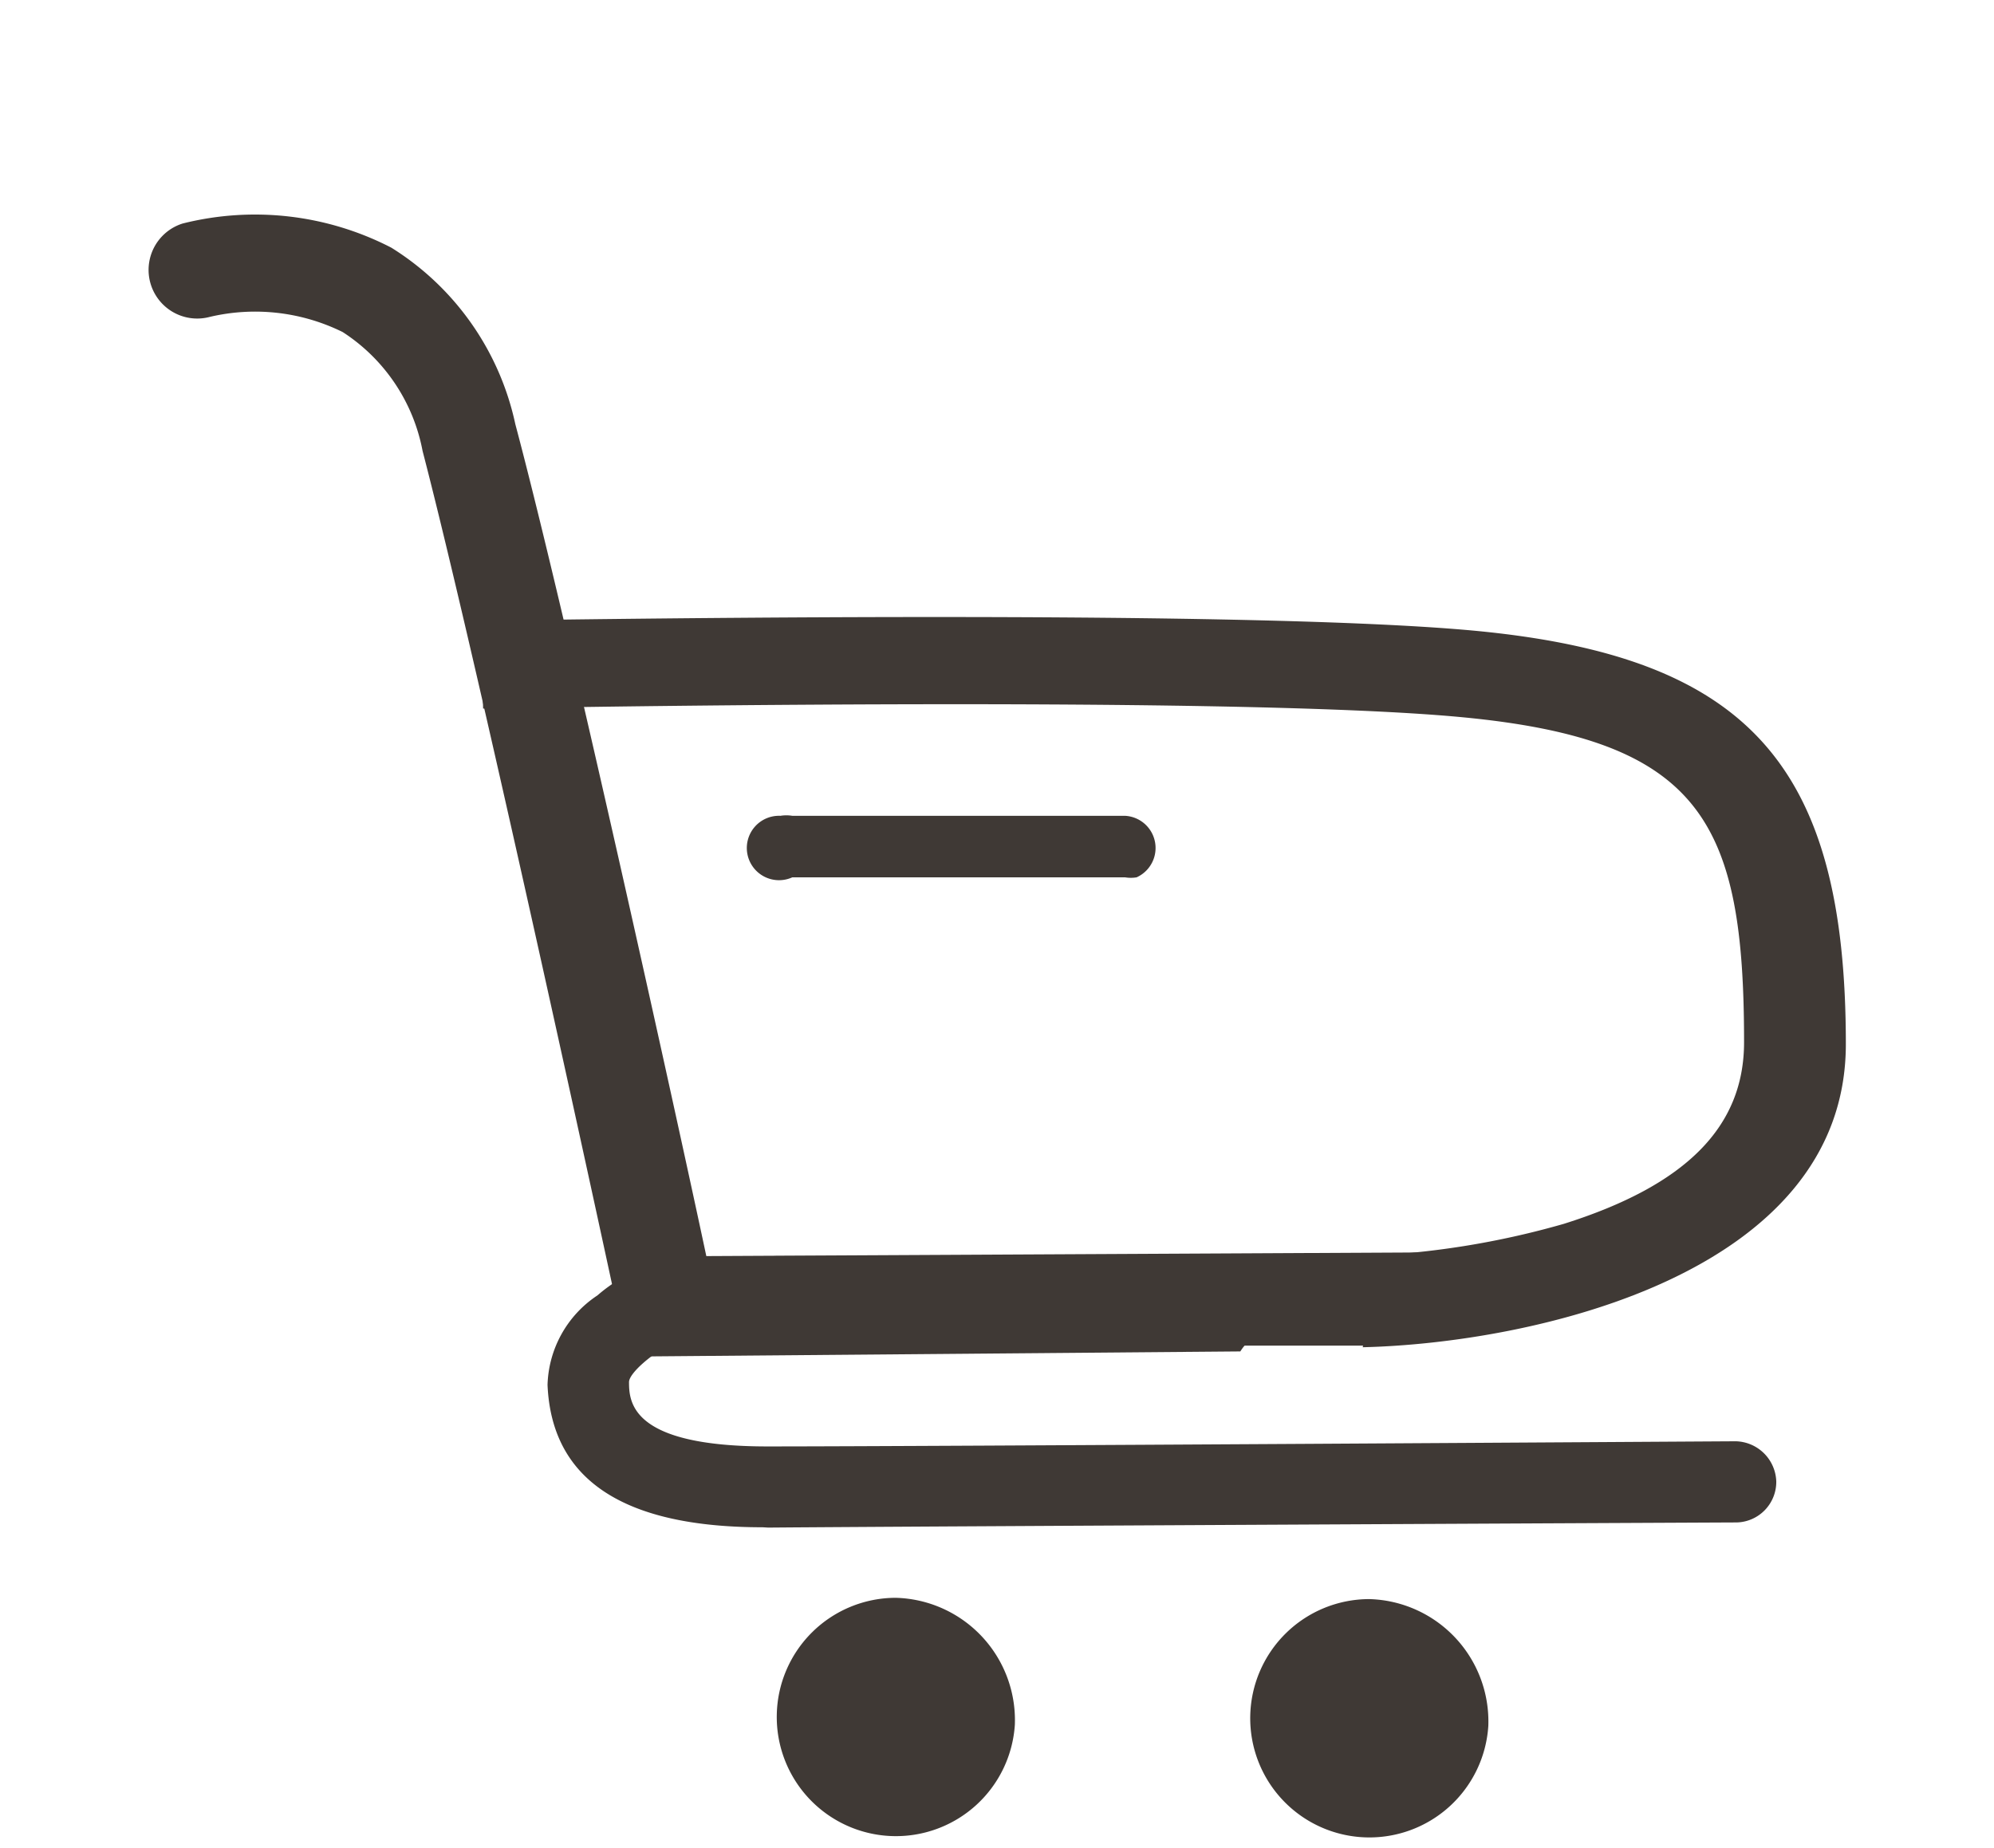 <svg id="Capa_1" data-name="Capa 1" xmlns="http://www.w3.org/2000/svg" viewBox="0 0 61.91 57.39"><defs><style>.cls-1{fill:#3f3935;}</style></defs><g id="iconoshome-07"><path id="Trazado_53" data-name="Trazado 53" class="cls-1" d="M34.93,25.33a1,1,0,0,1,.36,1.91,1.09,1.09,0,0,1-.36,0H24.6a1,1,0,1,1-.37-1.91,1.15,1.15,0,0,1,.37,0Z"/><g id="Grupo_7" data-name="Grupo 7"><path id="Trazado_54" data-name="Trazado 54" class="cls-1" d="M42.32,41.78H24.09V39H42.28a26.18,26.18,0,0,0,6.27-1c3.78-1.19,5.6-3,5.6-5.64,0-6.83-1.31-9.38-8.74-10.09S15.22,22,15,22l-.08-2.73c1,0,23.16-.4,30.83.31,8.54.8,11.56,4.18,11.56,12.84,0,7.19-9.82,9.29-15,9.41Z"/></g><g id="Grupo_8" data-name="Grupo 8"><path id="Trazado_55" data-name="Trazado 55" class="cls-1" d="M23.68,47.42Q17.19,47.42,17,43a3.45,3.45,0,0,1,1.55-2.78,4.82,4.82,0,0,1,1.35-.83A1.25,1.25,0,1,1,21,41.64l0,0c-.75.36-1.47,1-1.47,1.27,0,.64.08,2,4.3,2,4.81,0,29.83-.16,30.07-.16h0A1.29,1.29,0,0,1,55.15,46a1.26,1.26,0,0,1-1.23,1.27c-.24,0-25.27.12-30.07.16Z"/></g><g id="Grupo_9" data-name="Grupo 9"><path id="Trazado_56" data-name="Trazado 56" class="cls-1" d="M39.81,41.26A27.89,27.89,0,0,0,46.76,40c1.51-.44,3.06-.83,4.61-1.15h-.12L21.93,39C21,34.63,17.6,19.17,16,13.17a8.57,8.57,0,0,0-3.85-5.48,9.22,9.22,0,0,0-6.48-.75,1.51,1.51,0,0,0,.84,2.9,6.14,6.14,0,0,1,4.13.47A5.64,5.64,0,0,1,13.12,14c1.82,7,6.07,26.73,6.11,26.93l.28,1.19,19-.16A1.48,1.48,0,0,1,39.81,41.26Z"/></g><g id="Grupo_10" data-name="Grupo 10"><path id="Trazado_57" data-name="Trazado 57" class="cls-1" d="M31.51,53.54a3.7,3.7,0,1,1-3.7-3.93,3.8,3.8,0,0,1,3.7,3.92Z"/><path id="Trazado_58" data-name="Trazado 58" class="cls-1" d="M46.21,53.58a3.7,3.7,0,1,1-3.7-3.93,3.8,3.8,0,0,1,3.7,3.92Z"/></g></g></svg>